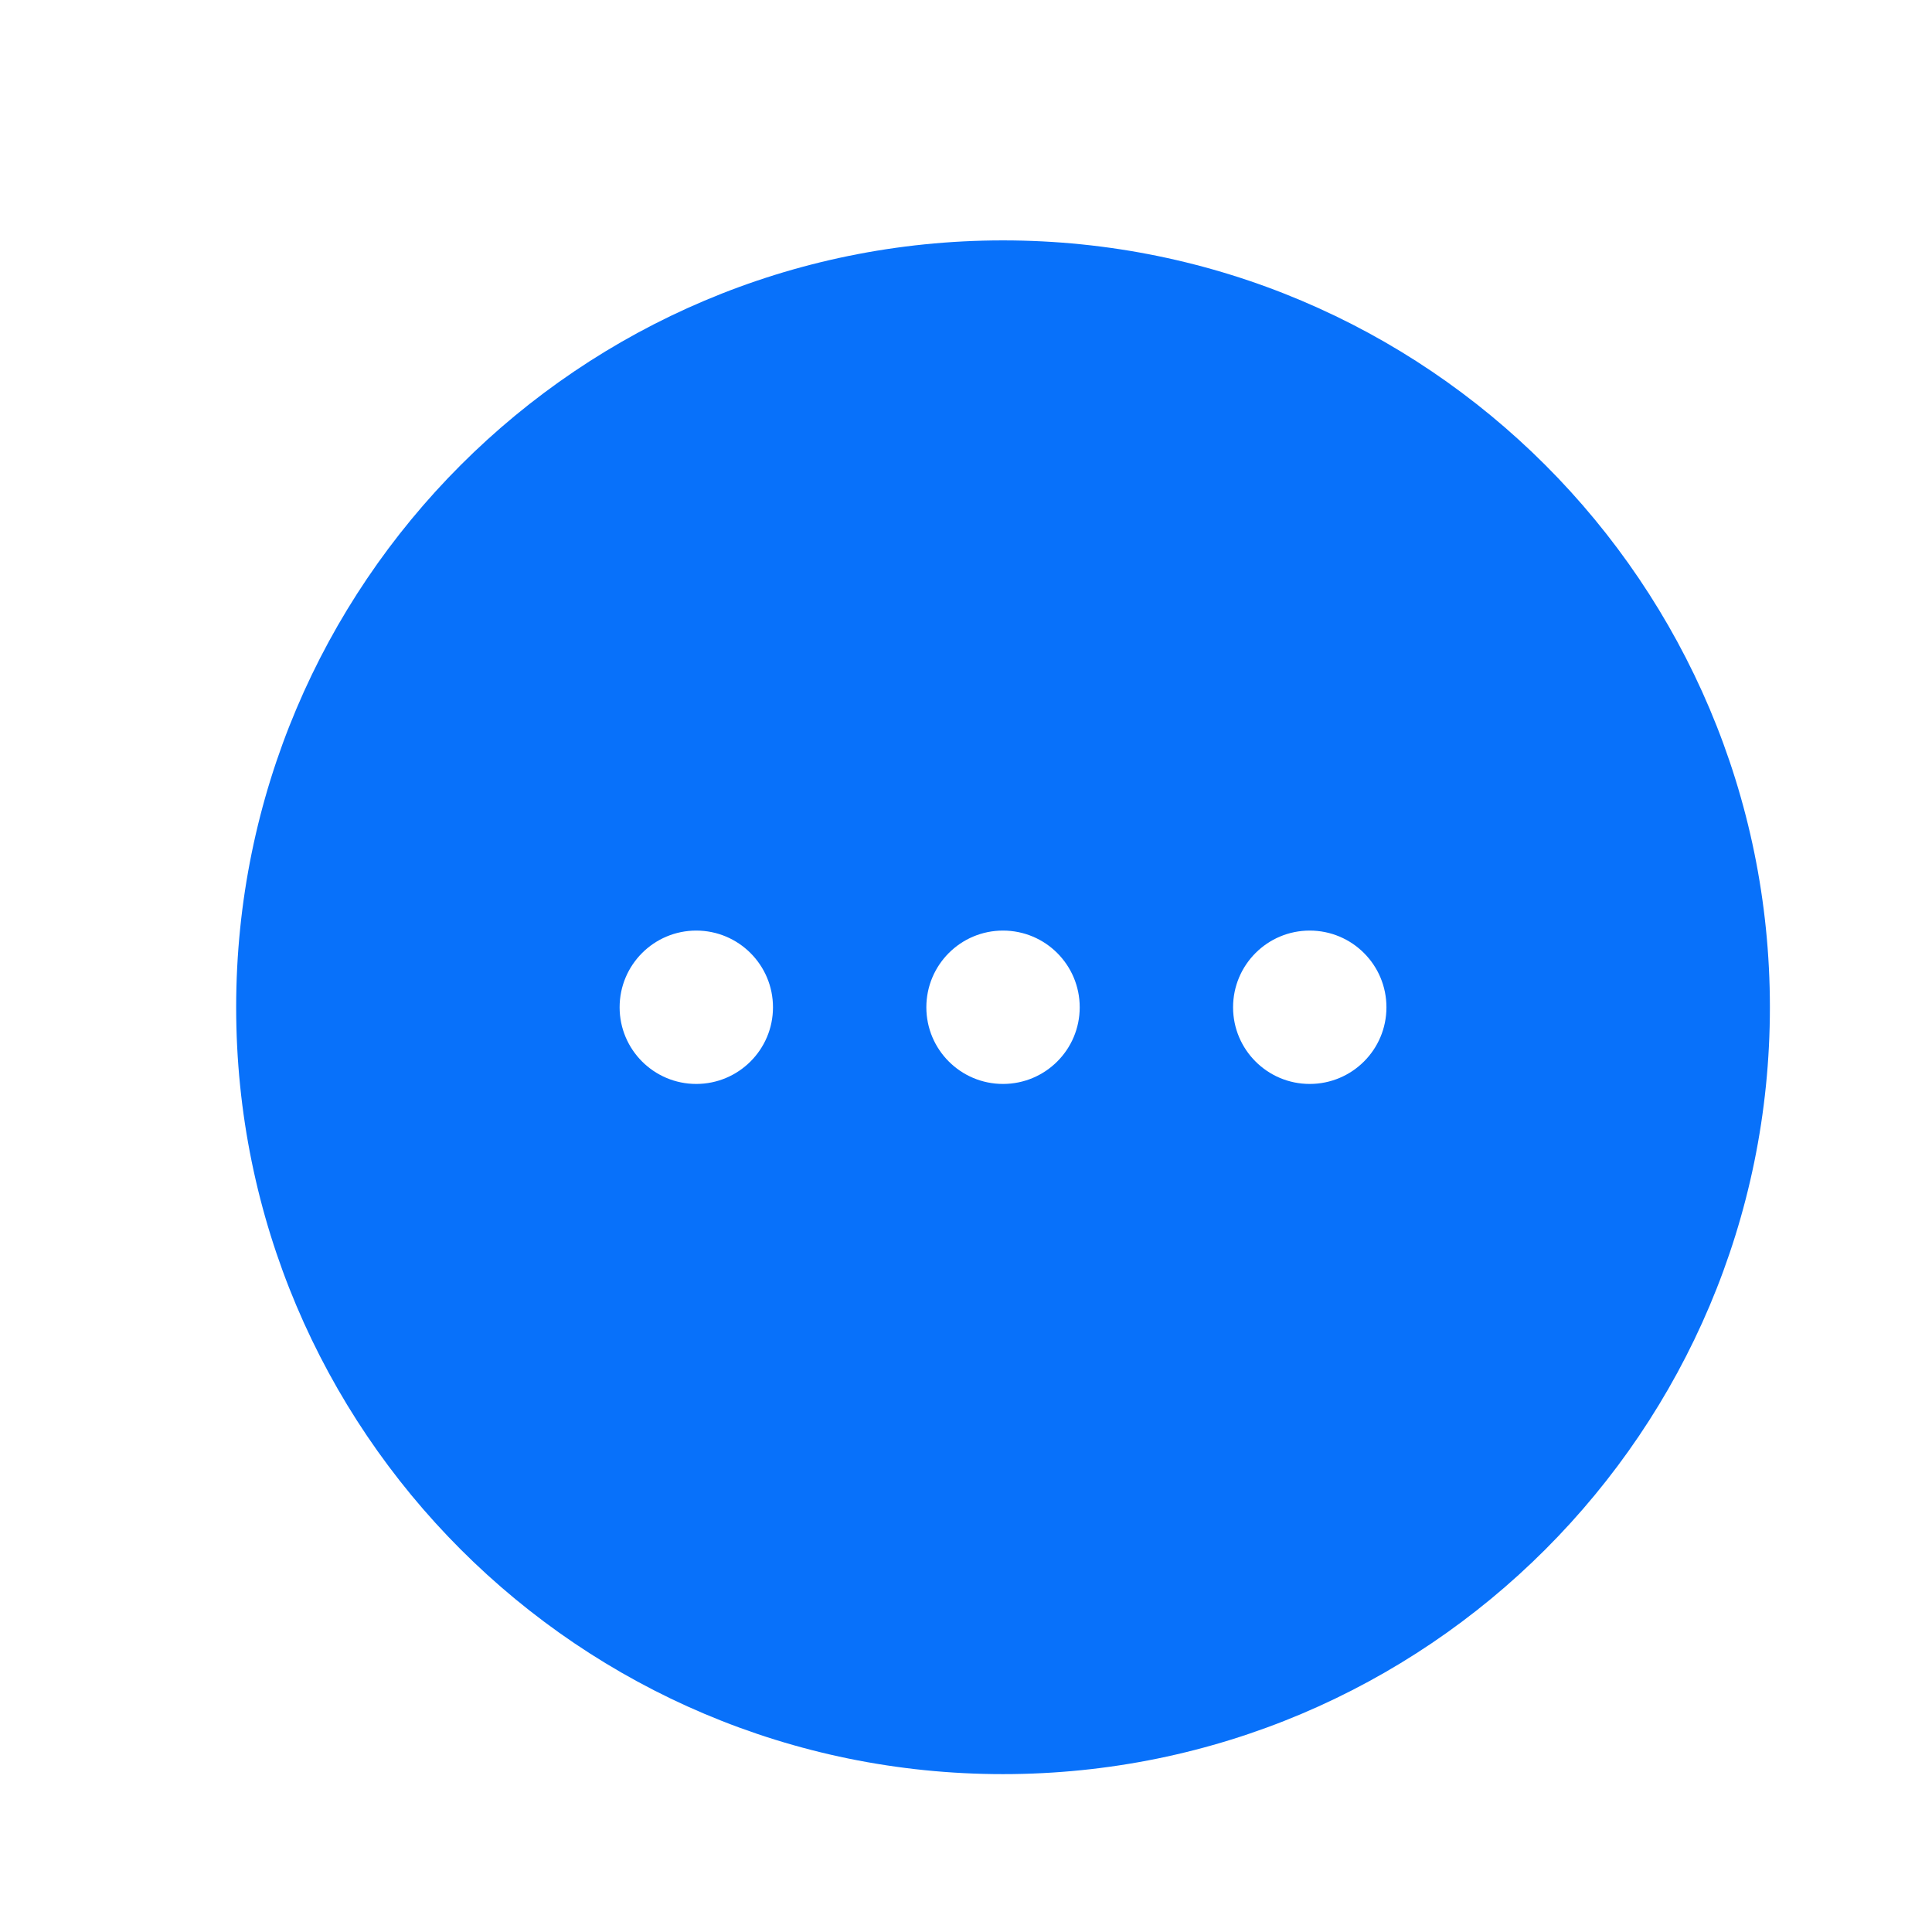 <svg xmlns="http://www.w3.org/2000/svg" viewBox="0 0 21 21" fill="none">
  <path fill-rule="evenodd" clip-rule="evenodd" d="M19.238 10.949C19.238 15.552 15.506 19.284 10.902 19.284C6.299 19.284 2.567 15.552 2.567 10.949C2.567 6.345 6.299 2.613 10.902 2.613C15.506 2.613 19.238 6.345 19.238 10.949ZM7.568 11.782C8.028 11.782 8.402 11.409 8.402 10.949C8.402 10.488 8.028 10.115 7.568 10.115C7.108 10.115 6.735 10.488 6.735 10.949C6.735 11.409 7.108 11.782 7.568 11.782ZM10.902 11.782C11.363 11.782 11.736 11.409 11.736 10.949C11.736 10.488 11.363 10.115 10.902 10.115C10.442 10.115 10.069 10.488 10.069 10.949C10.069 11.409 10.442 11.782 10.902 11.782ZM14.236 11.782C14.697 11.782 15.07 11.409 15.07 10.949C15.07 10.488 14.697 10.115 14.236 10.115C13.776 10.115 13.403 10.488 13.403 10.949C13.403 11.409 13.776 11.782 14.236 11.782Z" fill="#0871fa"/>
</svg>